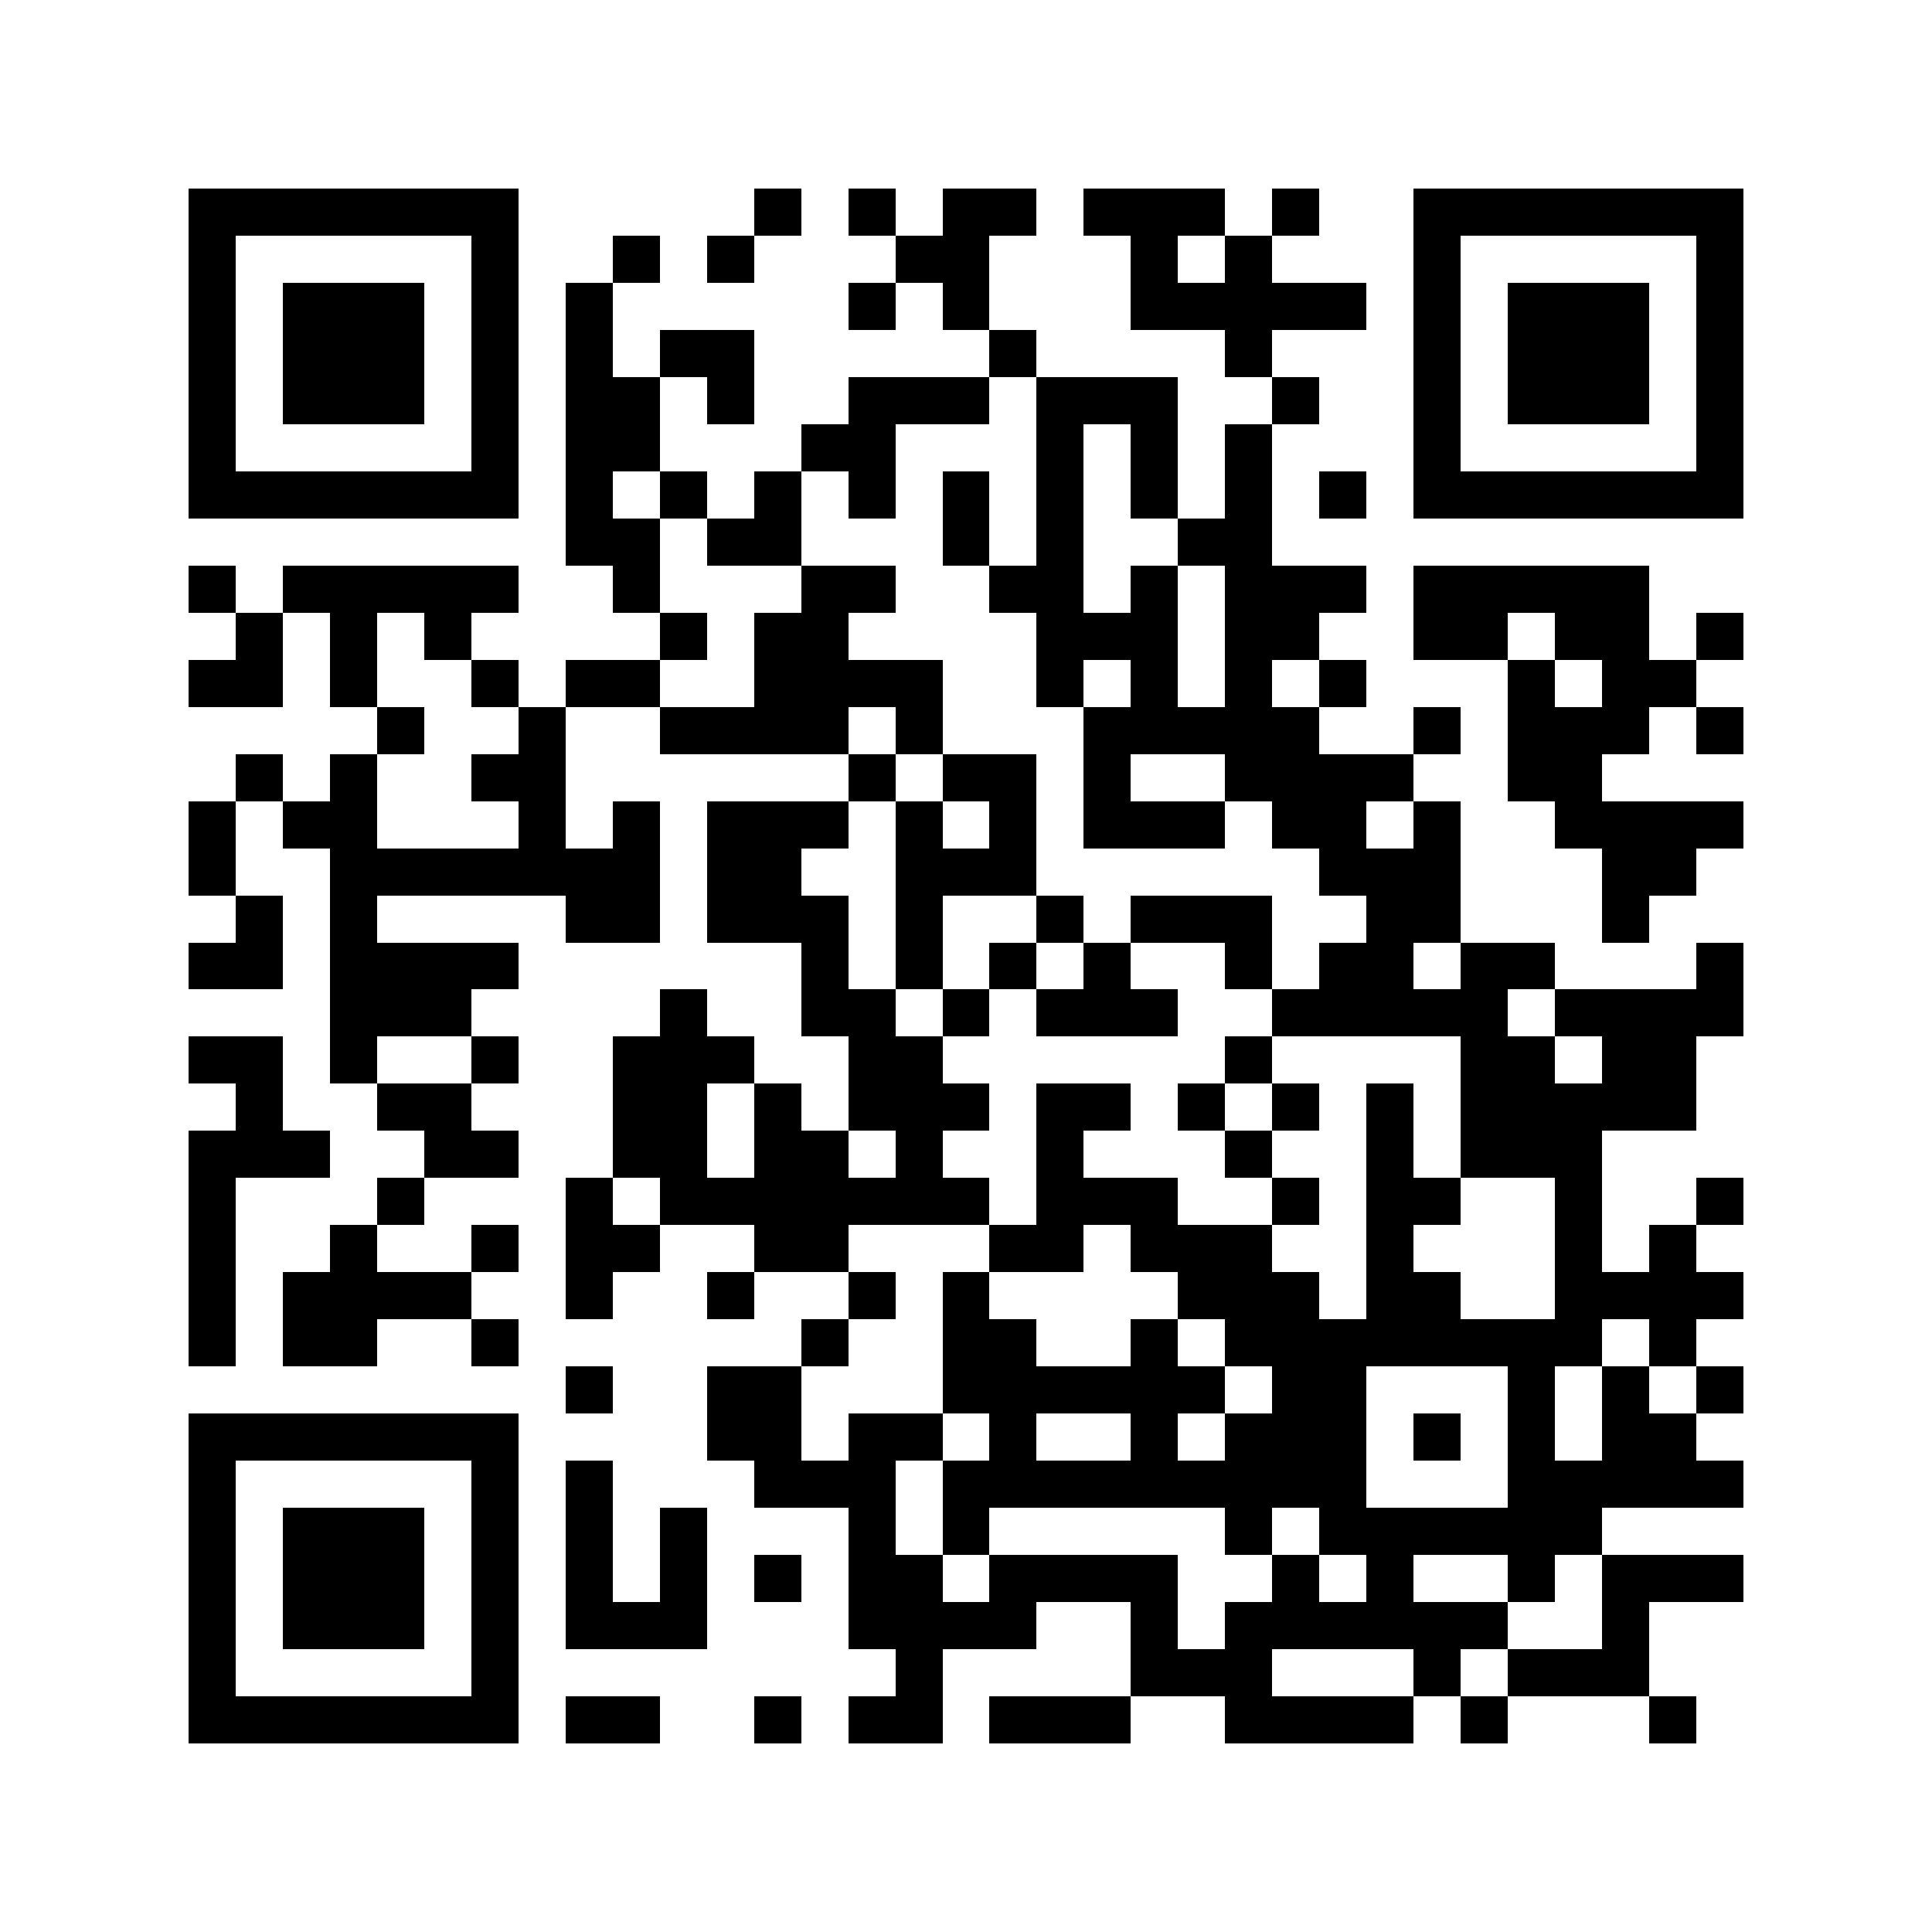 <svg xmlns="http://www.w3.org/2000/svg" width="150" height="150" viewBox="0 0 41 41" shape-rendering="crispEdges"><path fill="#ffffff" d="M0 0h41v41H0z"/><path stroke="#000000" d="M4 4.5h7m5 0h1m1 0h1m1 0h2m1 0h3m1 0h1m2 0h7M4 5.5h1m5 0h1m2 0h1m1 0h1m3 0h2m3 0h1m1 0h1m3 0h1m5 0h1M4 6.5h1m1 0h3m1 0h1m1 0h1m5 0h1m1 0h1m3 0h5m1 0h1m1 0h3m1 0h1M4 7.5h1m1 0h3m1 0h1m1 0h1m1 0h2m5 0h1m4 0h1m3 0h1m1 0h3m1 0h1M4 8.5h1m1 0h3m1 0h1m1 0h2m1 0h1m2 0h3m1 0h3m2 0h1m2 0h1m1 0h3m1 0h1M4 9.5h1m5 0h1m1 0h2m3 0h2m3 0h1m1 0h1m1 0h1m3 0h1m5 0h1M4 10.5h7m1 0h1m1 0h1m1 0h1m1 0h1m1 0h1m1 0h1m1 0h1m1 0h1m1 0h1m1 0h7M12 11.5h2m1 0h2m3 0h1m1 0h1m2 0h2M4 12.5h1m1 0h5m2 0h1m3 0h2m2 0h2m1 0h1m1 0h3m1 0h5M5 13.5h1m1 0h1m1 0h1m4 0h1m1 0h2m4 0h3m1 0h2m2 0h2m1 0h2m1 0h1M4 14.5h2m1 0h1m2 0h1m1 0h2m2 0h4m2 0h1m1 0h1m1 0h1m1 0h1m3 0h1m1 0h2M8 15.5h1m2 0h1m2 0h4m1 0h1m3 0h5m2 0h1m1 0h3m1 0h1M5 16.5h1m1 0h1m2 0h2m6 0h1m1 0h2m1 0h1m2 0h4m2 0h2M4 17.5h1m1 0h2m3 0h1m1 0h1m1 0h3m1 0h1m1 0h1m1 0h3m1 0h2m1 0h1m2 0h4M4 18.5h1m2 0h7m1 0h2m2 0h3m6 0h3m3 0h2M5 19.5h1m1 0h1m4 0h2m1 0h3m1 0h1m2 0h1m1 0h3m2 0h2m3 0h1M4 20.5h2m1 0h4m6 0h1m1 0h1m1 0h1m1 0h1m2 0h1m1 0h2m1 0h2m3 0h1M7 21.5h3m4 0h1m2 0h2m1 0h1m1 0h3m2 0h5m1 0h4M4 22.5h2m1 0h1m2 0h1m2 0h3m2 0h2m6 0h1m4 0h2m1 0h2M5 23.5h1m2 0h2m3 0h2m1 0h1m1 0h3m1 0h2m1 0h1m1 0h1m1 0h1m1 0h5M4 24.5h3m2 0h2m2 0h2m1 0h2m1 0h1m2 0h1m3 0h1m2 0h1m1 0h3M4 25.5h1m3 0h1m3 0h1m1 0h7m1 0h3m2 0h1m1 0h2m2 0h1m2 0h1M4 26.5h1m2 0h1m2 0h1m1 0h2m2 0h2m3 0h2m1 0h3m2 0h1m3 0h1m1 0h1M4 27.5h1m1 0h4m2 0h1m2 0h1m2 0h1m1 0h1m4 0h3m1 0h2m2 0h4M4 28.5h1m1 0h2m2 0h1m6 0h1m2 0h2m2 0h1m1 0h8m1 0h1M12 29.5h1m2 0h2m3 0h6m1 0h2m3 0h1m1 0h1m1 0h1M4 30.5h7m4 0h2m1 0h2m1 0h1m2 0h1m1 0h3m1 0h1m1 0h1m1 0h2M4 31.5h1m5 0h1m1 0h1m3 0h3m1 0h9m3 0h5M4 32.5h1m1 0h3m1 0h1m1 0h1m1 0h1m3 0h1m1 0h1m5 0h1m1 0h6M4 33.5h1m1 0h3m1 0h1m1 0h1m1 0h1m1 0h1m1 0h2m1 0h4m2 0h1m1 0h1m2 0h1m1 0h3M4 34.5h1m1 0h3m1 0h1m1 0h3m3 0h4m2 0h1m1 0h6m2 0h1M4 35.5h1m5 0h1m8 0h1m4 0h3m3 0h1m1 0h3M4 36.5h7m1 0h2m2 0h1m1 0h2m1 0h3m2 0h4m1 0h1m3 0h1"/></svg>
